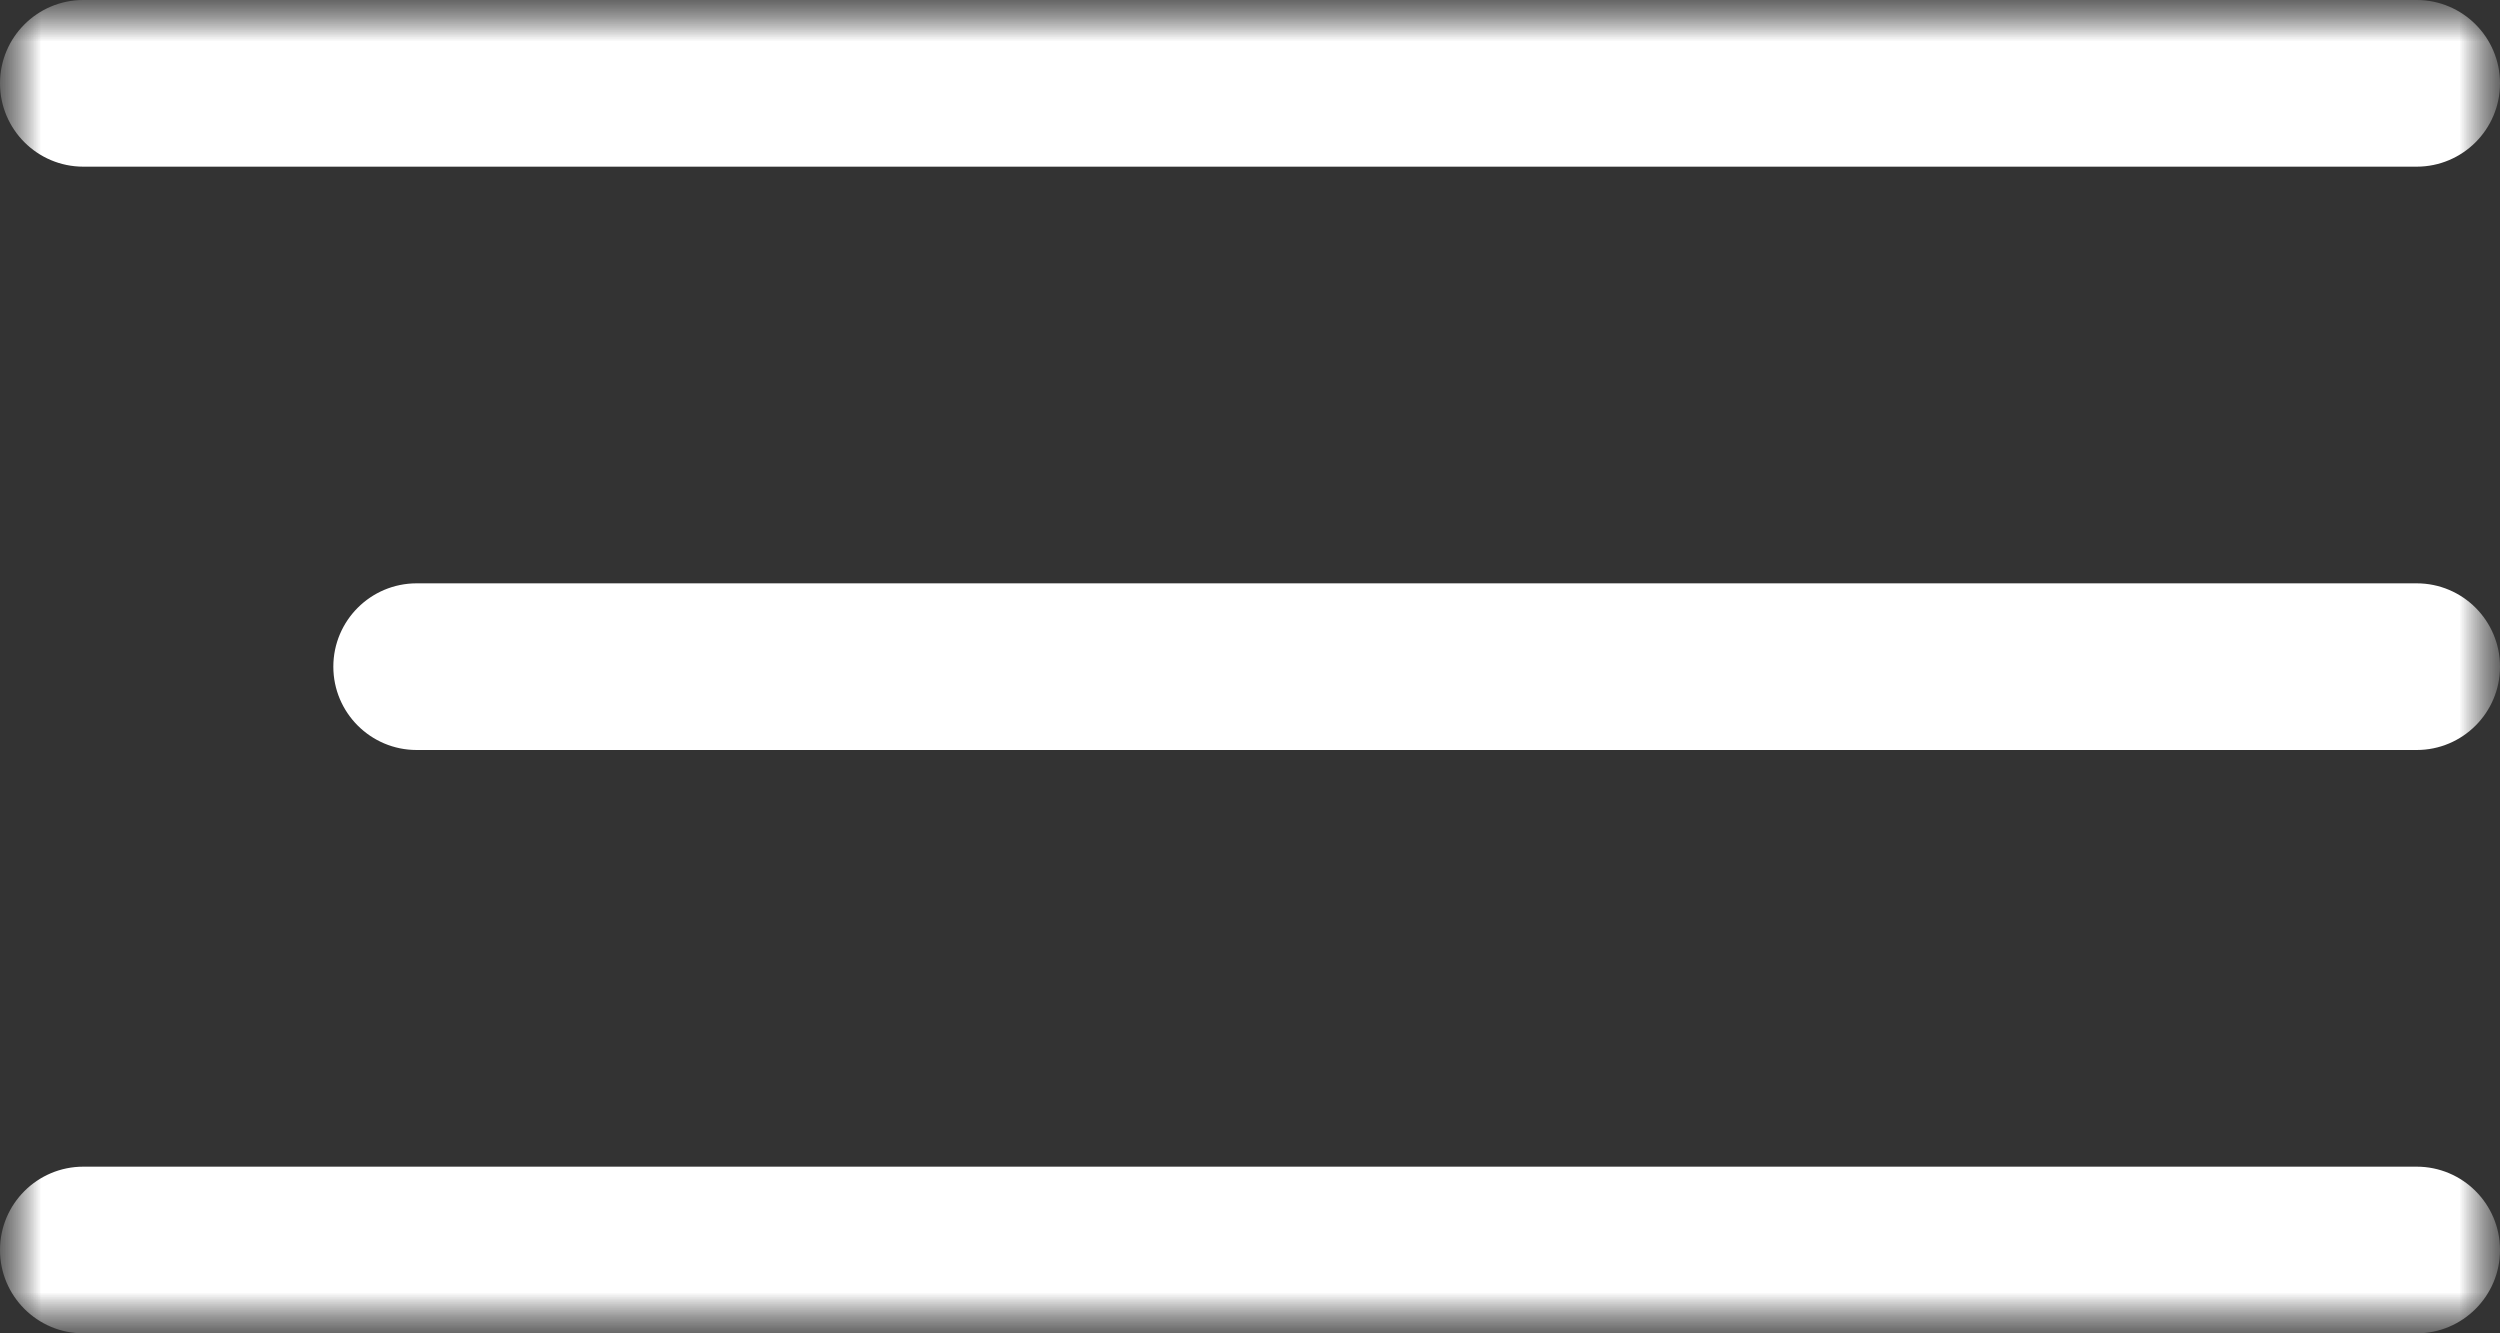 <svg width="30" height="16" viewBox="0 0 30 16" fill="none" xmlns="http://www.w3.org/2000/svg">
<rect x="0" y="0" width="30" height="16" fill="#333333" stroke="none"/>
<mask id="mask0_18_18" style="mask-type:luminance" maskUnits="userSpaceOnUse" x="0" y="0" width="30" height="16">
<path d="M30 0H0V16H30V0Z" fill="white"/>
</mask>
<g mask="url(#mask0_18_18)">
<mask id="mask1_18_18" style="mask-type:luminance" maskUnits="userSpaceOnUse" x="0" y="0" width="30" height="16">
<path d="M30 0H0V16H30V0Z" fill="white"/>
</mask>
<g mask="url(#mask1_18_18)">
<path d="M30 1C30 0.448 29.552 0 29 0H1C0.448 0 0 0.448 0 1V1C0 1.552 0.448 2 1 2H29C29.552 2 30 1.552 30 1V1Z" fill="white"/>
<path d="M30 8C30 7.448 29.552 7 29 7H5C4.448 7 4 7.448 4 8V8C4 8.552 4.448 9 5 9H29C29.552 9 30 8.552 30 8V8Z" fill="white"/>
<path d="M30 15C30 14.448 29.552 14 29 14H1C0.448 14 0 14.448 0 15V15C0 15.552 0.448 16 1 16H29C29.552 16 30 15.552 30 15V15Z" fill="white"/>
</g>
</g>
</svg>

